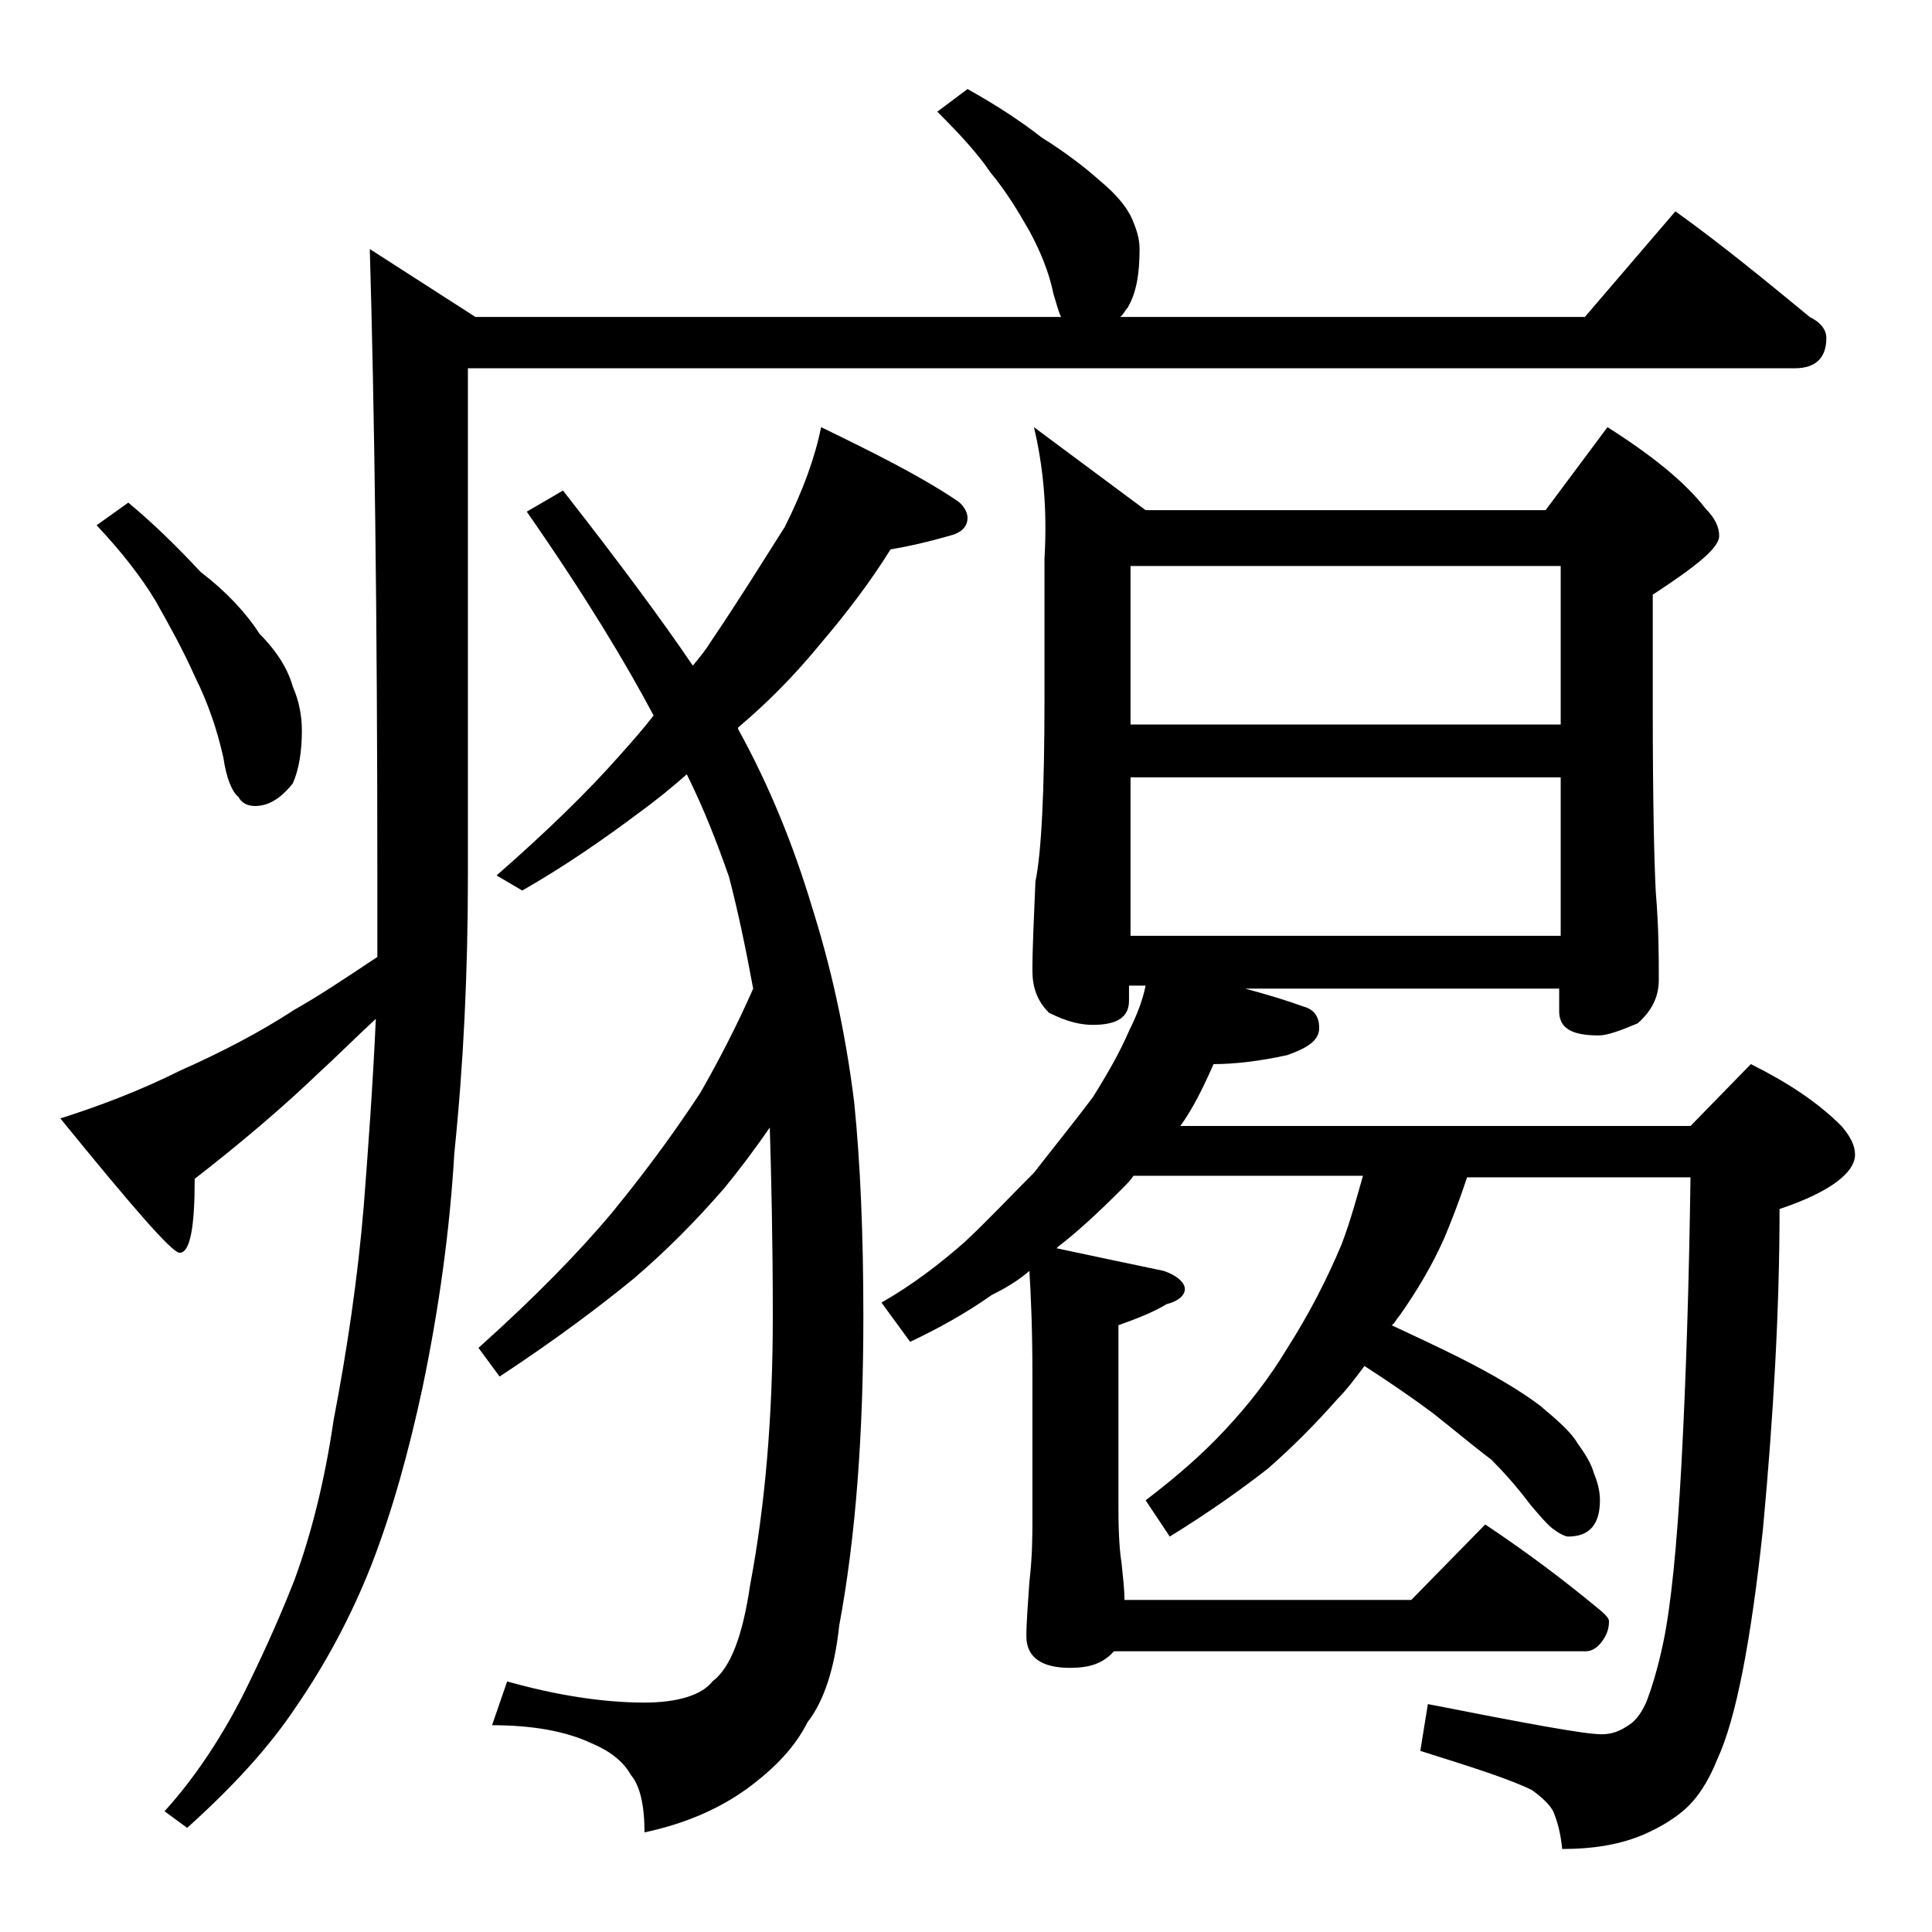 <?xml version="1.0" encoding="utf-8"?>
<!-- Generator: Adobe Illustrator 18.0.0, SVG Export Plug-In . SVG Version: 6.00 Build 0)  -->
<!DOCTYPE svg PUBLIC "-//W3C//DTD SVG 1.1//EN" "http://www.w3.org/Graphics/SVG/1.1/DTD/svg11.dtd">
<svg version="1.1" id="Layer_1" xmlns="http://www.w3.org/2000/svg" xmlns:xlink="http://www.w3.org/1999/xlink" x="0px" y="0px"
	 viewBox="0 0 128 128" enable-background="new 0 0 128 128" xml:space="preserve">
<path d="M111,14c3.2,2.3,6.1,4.7,8.9,7c0.8,0.4,1.1,0.9,1.1,1.4c0,1.3-0.7,2-2.1,2H31V58c0,6.5-0.3,12.6-0.9,18.4
	c-0.3,5.1-1,10.2-2.1,15.5c-0.9,4.2-2,8.2-3.4,11.8c-1.3,3.3-3,6.5-5,9.4c-1.8,2.7-4.2,5.3-7.2,8l-1.5-1.1c2-2.2,3.7-4.8,5.1-7.5
	c1.2-2.4,2.4-5,3.5-7.8c1.1-3,2-6.5,2.6-10.6c0.9-4.7,1.6-9.4,2-14.2c0.3-3.9,0.6-8,0.8-12.4c-1.3,1.2-2.6,2.5-3.8,3.6
	c-2.3,2.2-5.1,4.6-8.2,7c0,3.2-0.3,4.9-1,4.9c-0.5,0-3.1-3-7.9-8.9c2.5-0.8,5.2-1.8,8-3.2c2.7-1.2,5.2-2.5,7.5-4
	c1.6-0.9,3.4-2.1,5.5-3.5V58c0-17.3-0.2-31.2-0.5-41.5l7,4.5h38.8c-0.2-0.4-0.3-0.9-0.5-1.5c-0.3-1.5-0.9-2.9-1.6-4.2
	c-0.8-1.4-1.6-2.7-2.6-3.9c-0.8-1.2-2-2.5-3.5-4l2-1.5c1.8,1,3.5,2.1,4.9,3.2c1.6,1,2.9,2,3.9,2.9c1.1,0.9,1.8,1.8,2.1,2.5
	c0.3,0.7,0.5,1.3,0.5,2c0,1.6-0.2,2.9-0.8,3.9c-0.2,0.2-0.3,0.5-0.5,0.6H105L111,14z M8.5,33.3c1.8,1.5,3.3,3,4.8,4.6
	c1.7,1.3,3,2.7,3.9,4.1c1.2,1.2,1.9,2.4,2.2,3.5c0.4,0.9,0.6,1.9,0.6,2.9c0,1.4-0.2,2.6-0.6,3.5c-0.8,1-1.6,1.5-2.5,1.5
	c-0.5,0-0.9-0.2-1.1-0.6c-0.4-0.3-0.8-1.2-1-2.6c-0.4-1.8-1-3.6-1.9-5.4c-0.8-1.8-1.7-3.4-2.6-5c-0.9-1.5-2.2-3.2-3.9-5L8.5,33.3z
	 M54.4,28.3c3.5,1.7,6.5,3.2,8.9,4.8c0.5,0.3,0.8,0.8,0.8,1.2c0,0.6-0.4,1-1.2,1.2c-1.4,0.4-2.7,0.7-3.9,0.9
	c-1.3,2.1-2.9,4.2-4.6,6.2c-1.8,2.2-3.6,4-5.5,5.6v0.1c2.1,3.8,3.7,7.8,4.9,11.8c1.2,3.8,2.2,8.1,2.8,13c0.4,4,0.6,8.7,0.6,14.1
	c0,7.8-0.5,14.6-1.6,20.5c-0.3,2.8-1,5-2.1,6.4c-0.8,1.6-2.1,3-4,4.4c-1.8,1.3-4,2.3-6.8,2.9c0-1.8-0.3-3.1-0.9-3.8
	c-0.5-0.9-1.4-1.6-2.6-2.1c-1.7-0.8-3.9-1.2-6.6-1.2l1-2.9c3.2,0.9,6.3,1.4,9.1,1.4c2.2,0,3.8-0.5,4.5-1.4c1.2-0.9,2-3,2.5-6.4
	c1-5.3,1.5-11.2,1.5-17.8c0-5-0.1-9.2-0.2-12.5c-1.1,1.6-2.1,2.9-3,4c-1.9,2.2-3.9,4.2-6,6c-2.2,1.8-5.1,4-8.9,6.5l-1.4-1.9
	c3.8-3.4,6.7-6.4,8.8-8.9c1.8-2.2,3.8-4.8,5.9-8c1.2-2.1,2.4-4.4,3.5-6.9c-0.5-2.7-1-5.1-1.6-7.4c-0.8-2.3-1.7-4.6-2.8-6.8
	c-0.9,0.8-2,1.7-3.1,2.5c-2.4,1.8-5,3.6-7.8,5.2L32.9,58c3.2-2.8,6-5.5,8.2-8c0.8-0.9,1.6-1.8,2.2-2.6c-1.8-3.4-4.5-7.9-8.4-13.5
	l2.4-1.4c3.6,4.6,6.5,8.5,8.6,11.6c0.5-0.6,0.9-1.1,1.2-1.6c1.9-2.8,3.5-5.4,4.9-7.6C53.2,32.5,54,30.3,54.4,28.3z M68.5,28.3
	l7.4,5.5h26.5l4.1-5.5c3,1.9,5.2,3.7,6.5,5.4c0.6,0.6,0.9,1.2,0.9,1.8c0,0.8-1.5,2-4.4,3.9V47c0,6.2,0.1,10.2,0.2,12.1
	c0.2,2.4,0.2,4.3,0.2,5.8c0,1.2-0.5,2.1-1.4,2.9c-1.2,0.5-2,0.8-2.6,0.8c-1.8,0-2.6-0.5-2.6-1.6v-1.5H82.5c1.5,0.4,2.8,0.8,3.9,1.2
	c0.7,0.2,1,0.7,1,1.4c0,0.8-0.7,1.3-2.1,1.8c-1.8,0.4-3.5,0.6-4.9,0.6c-0.7,1.6-1.4,3-2.2,4.1H112l4-4.1c2.4,1.2,4.4,2.5,6,4.1
	c0.6,0.7,0.9,1.3,0.9,1.9c0,1.2-1.7,2.5-5,3.6c0,6.6-0.4,13.7-1.1,21.2c-0.8,7.5-1.8,12.6-3,15.2c-0.6,1.5-1.3,2.6-2.2,3.4
	c-0.7,0.6-1.5,1.1-2.6,1.6c-1.6,0.7-3.4,1-5.5,1c-0.1-1-0.3-1.8-0.6-2.5c-0.2-0.4-0.7-0.9-1.4-1.4c-1.4-0.7-3.9-1.5-7.4-2.6l0.5-3.1
	c6.6,1.3,10.4,2,11.5,2c0.7,0,1.2-0.2,1.8-0.6c0.5-0.3,0.9-0.9,1.2-1.6c0.3-0.8,0.7-2,1.1-3.9c0.5-2.4,0.9-6.3,1.2-11.8
	c0.3-5.6,0.5-11.9,0.6-19H97.2c-0.5,1.5-1,2.8-1.5,4c-0.8,1.8-1.8,3.5-3,5.2c-0.2,0.2-0.3,0.5-0.5,0.6c1.5,0.7,3,1.4,4.4,2.1
	c2.4,1.2,4.2,2.3,5.4,3.2c1.2,1,2.1,1.8,2.5,2.5c0.5,0.7,0.9,1.3,1.1,2c0.2,0.5,0.4,1.1,0.4,1.8c0,1.6-0.7,2.4-2.1,2.4
	c-0.2,0-0.6-0.2-1-0.5c-0.4-0.3-0.9-0.9-1.5-1.6c-0.9-1.2-1.8-2.2-2.6-3c-1.2-0.9-2.5-2-3.9-3.1c-1.2-0.9-2.8-2-4.5-3.1
	c-0.6,0.8-1.2,1.6-1.8,2.2c-1.5,1.7-3,3.2-4.6,4.6c-1.8,1.4-3.9,2.9-6.5,4.5l-1.6-2.4c2.1-1.6,3.8-3.1,5.2-4.6
	c1.6-1.7,3-3.5,4.2-5.5c1.4-2.2,2.6-4.5,3.6-6.9c0.6-1.6,1-3.1,1.4-4.5H75.1c-0.2,0.3-0.5,0.6-0.8,0.9c-1.5,1.5-2.9,2.8-4.2,3.8
	L70,82.7c2.8,0.6,5.2,1.1,7.1,1.5c0.9,0.3,1.4,0.8,1.4,1.2c0,0.4-0.4,0.8-1.2,1c-1,0.6-2.1,1-3.2,1.4V100c0,1.8,0.1,2.9,0.2,3.5
	c0.1,1,0.2,1.8,0.2,2.5h19l4.9-5c2.7,1.8,5.1,3.6,7.4,5.5c0.5,0.4,0.8,0.7,0.8,0.9c0,0.6-0.2,1-0.5,1.4c-0.3,0.4-0.7,0.6-1,0.6H73.8
	c-0.7,0.8-1.6,1.1-2.9,1.1c-1.9,0-2.9-0.7-2.9-2.1c0-0.9,0.1-2.1,0.2-3.6c0.2-1.7,0.2-3.1,0.2-4.2V91c0-2.9-0.1-5.2-0.2-6.8
	c-0.8,0.7-1.7,1.2-2.5,1.6c-1.7,1.2-3.5,2.2-5.4,3.1l-1.9-2.6c2.1-1.2,3.9-2.6,5.5-4c1.5-1.4,3-3,4.6-4.6c1.4-1.8,2.7-3.4,3.9-5
	c1-1.6,1.8-3,2.4-4.4c0.5-1,0.9-2,1.1-3h-1.1v1c0,1.1-0.8,1.6-2.4,1.6c-0.8,0-1.7-0.2-2.9-0.8c-0.8-0.8-1.1-1.7-1.1-2.8
	c0-1.5,0.1-3.5,0.2-5.9c0.4-1.9,0.6-6,0.6-12.1V37C69.4,33.7,69.1,30.8,68.5,28.3z M74.9,48h28.5V37.5H74.9V48z M74.9,62h28.5V51.5
	H74.9V62z"/>
</svg>
